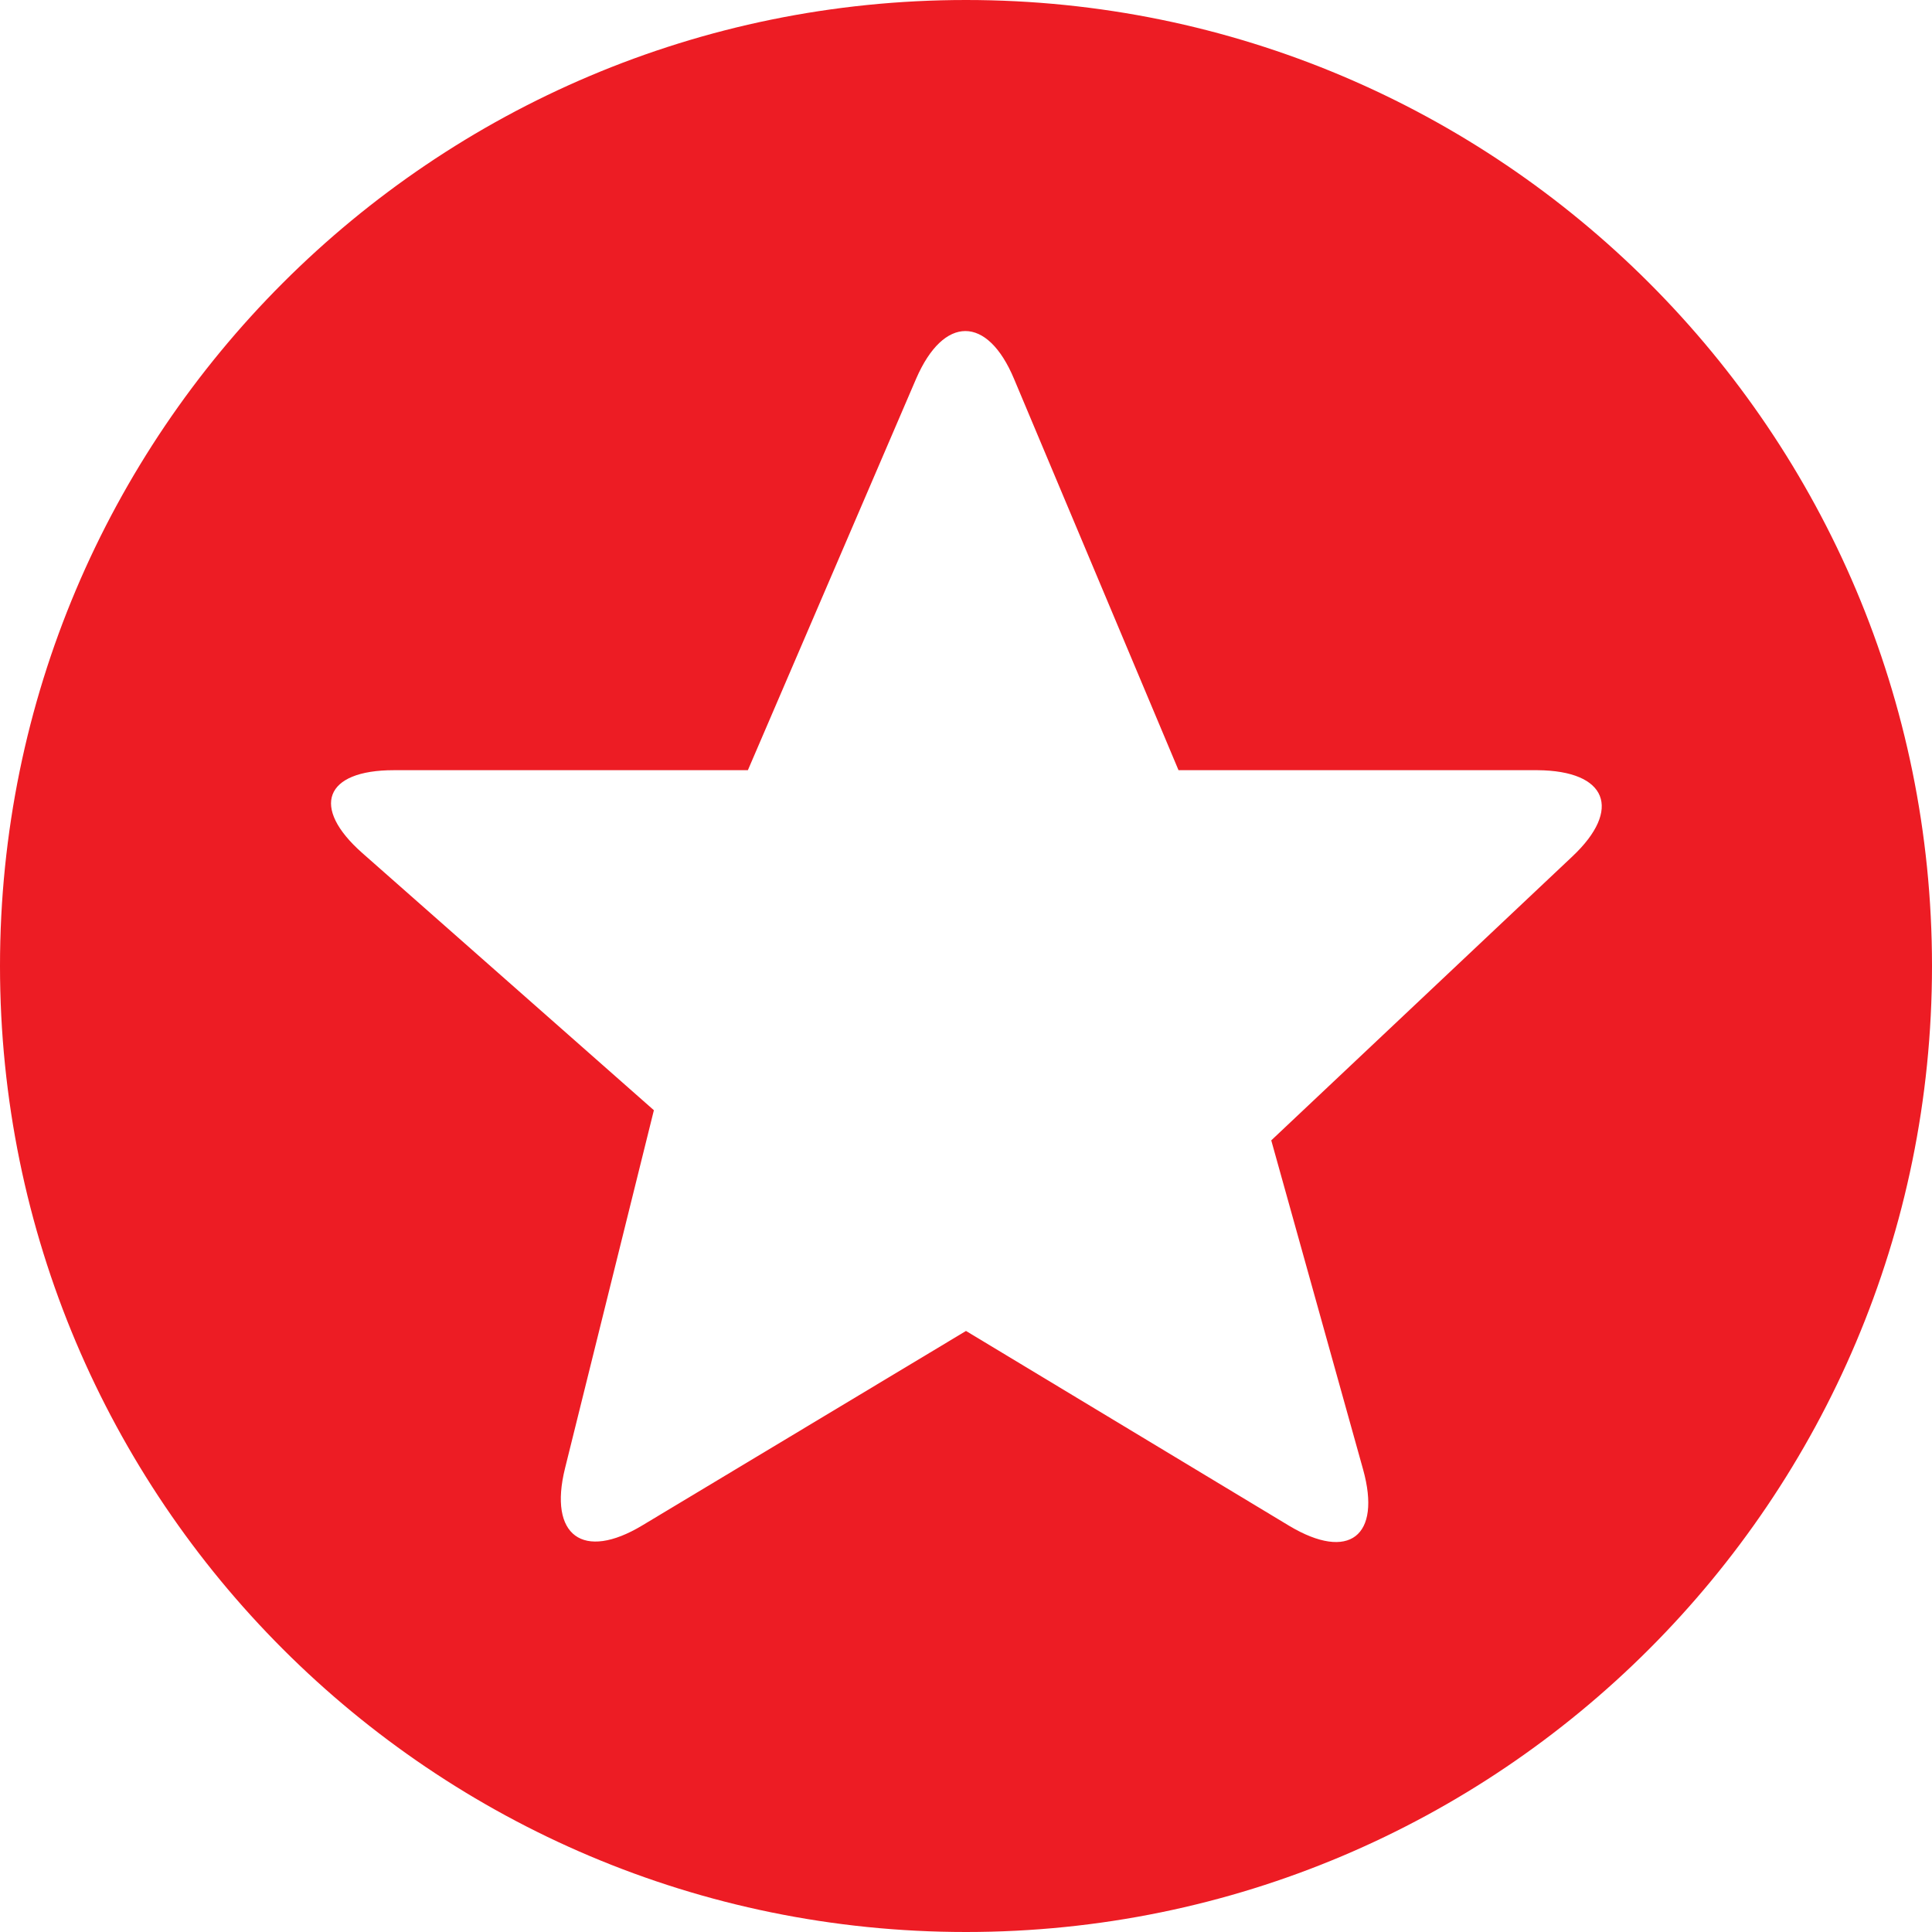 <svg width="20" height="20" viewBox="0 0 20 20" fill="none" xmlns="http://www.w3.org/2000/svg">
<path d="M10 0C4.476 0 0 4.476 0 10C0 15.524 4.476 20 10 20C15.524 20 20 15.524 20 10C20 4.476 15.524 0 10 0ZM16.276 8.867L13.16 11.805L14.111 15.213C14.302 15.902 13.965 16.165 13.347 15.796L10 13.778L6.649 15.791C6.036 16.16 5.676 15.898 5.849 15.2L6.769 11.493L3.751 8.831C3.213 8.356 3.36 7.973 4.076 7.973H7.742L9.484 3.92C9.769 3.262 10.222 3.262 10.498 3.924L12.2 7.973H15.916C16.636 7.978 16.796 8.378 16.276 8.867Z" fill="#ED1C24"/>
</svg>
